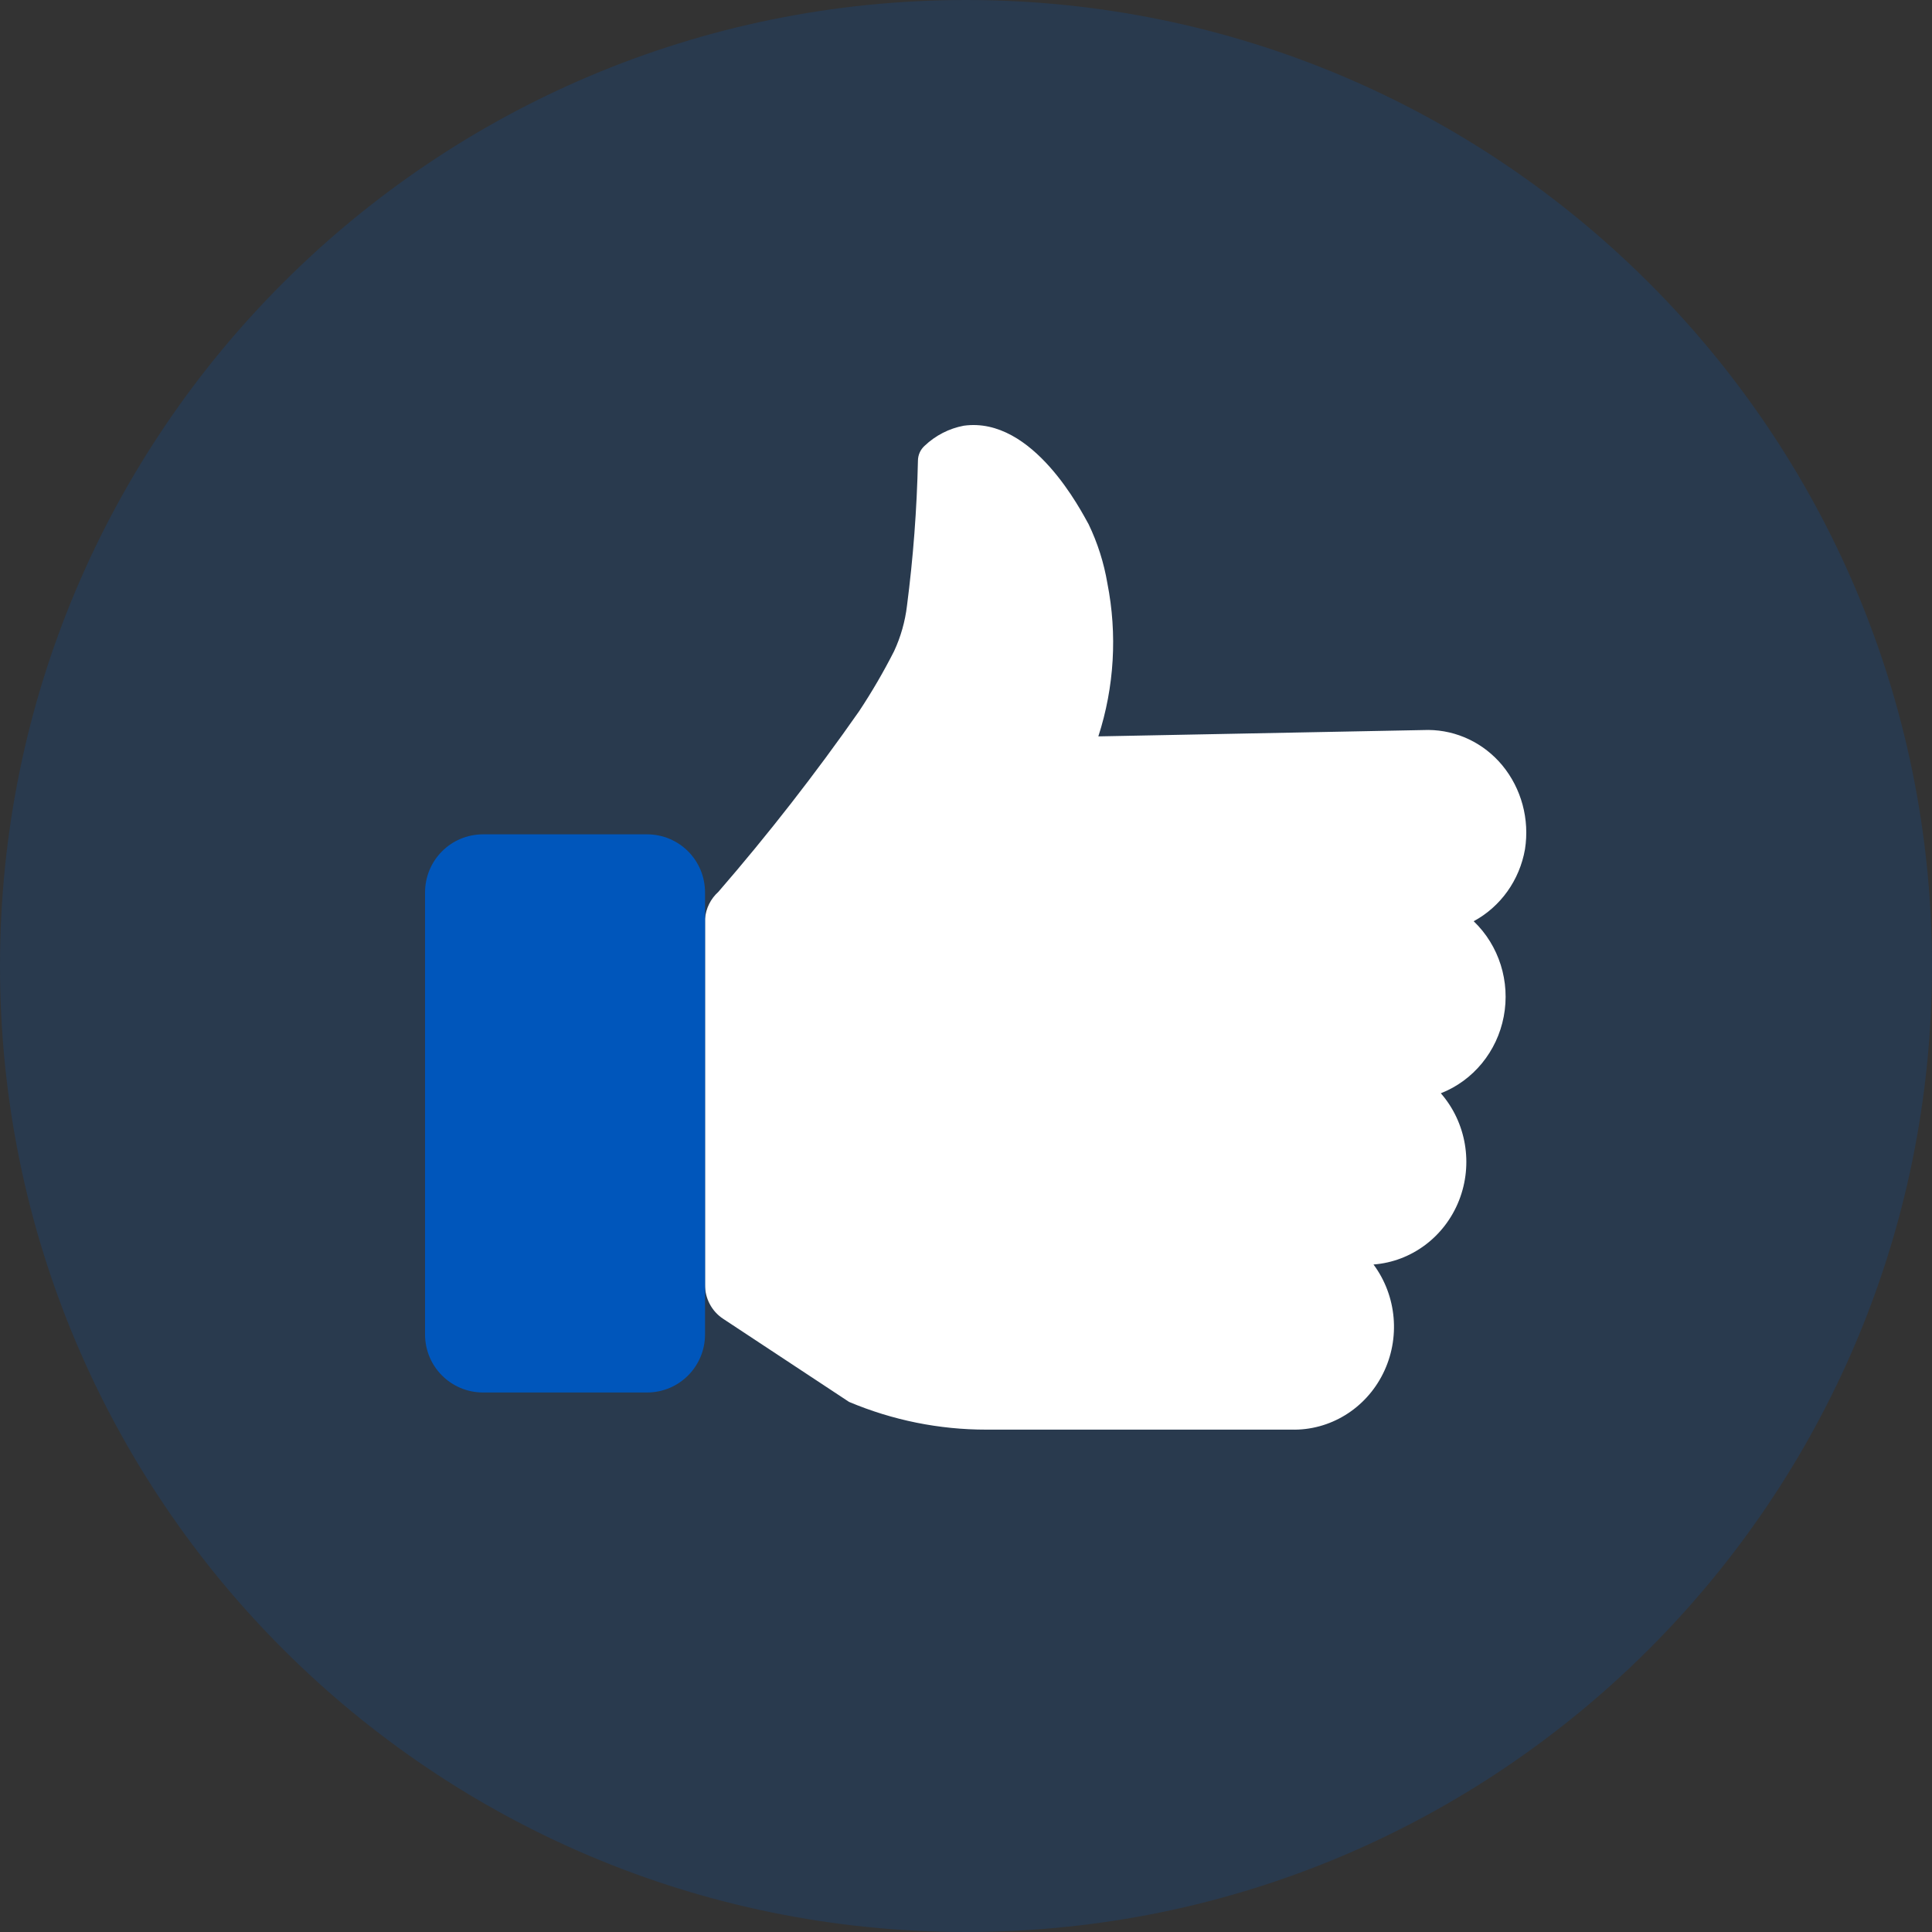 <svg width="40" height="40" viewBox="0 0 40 40" fill="none" xmlns="http://www.w3.org/2000/svg">
<rect x="0" y="0" width="40" height="40" fill="#333333" stroke="none"/>
<path opacity="0.2" d="M20 40C31.046 40 40 31.046 40 20C40 8.954 31.046 0 20 0C8.954 0 0 8.954 0 20C0 31.046 8.954 40 20 40Z" fill="#0056BB"/>
<path d="M31.573 17.584C31.671 16.962 31.5 16.326 31.103 15.845C30.72 15.384 30.161 15.117 29.571 15.113L22.74 15.246C23.071 14.224 23.135 13.131 22.927 12.076C22.855 11.651 22.724 11.239 22.538 10.853C22.4 10.611 21.395 8.614 19.953 8.814C19.65 8.871 19.369 9.015 19.143 9.23C19.056 9.308 19.006 9.42 19.005 9.538C18.983 10.543 18.907 11.546 18.778 12.542C18.739 12.868 18.649 13.185 18.511 13.482C18.294 13.909 18.053 14.323 17.789 14.722C16.881 16.021 15.907 17.271 14.872 18.466C14.713 18.608 14.614 18.808 14.597 19.024V26.596C14.594 26.881 14.735 27.148 14.97 27.303L17.579 29.025C18.481 29.405 19.447 29.6 20.423 29.599H26.735C27.533 29.62 28.271 29.169 28.634 28.439C28.997 27.71 28.92 26.831 28.437 26.18C29.225 26.12 29.912 25.605 30.208 24.853C30.504 24.1 30.358 23.24 29.831 22.635C30.502 22.372 30.995 21.772 31.133 21.048C31.272 20.324 31.037 19.577 30.511 19.073C31.07 18.771 31.461 18.222 31.573 17.584Z" fill="white"/>
<path d="M8.8 18.478C8.8 17.813 9.335 17.274 10.001 17.274H13.396C14.059 17.274 14.597 17.808 14.597 18.478V27.626C14.597 28.291 14.062 28.83 13.396 28.83H10.001C9.338 28.83 8.8 28.295 8.8 27.626V18.478Z" fill="#0056BB"/>
</svg>
